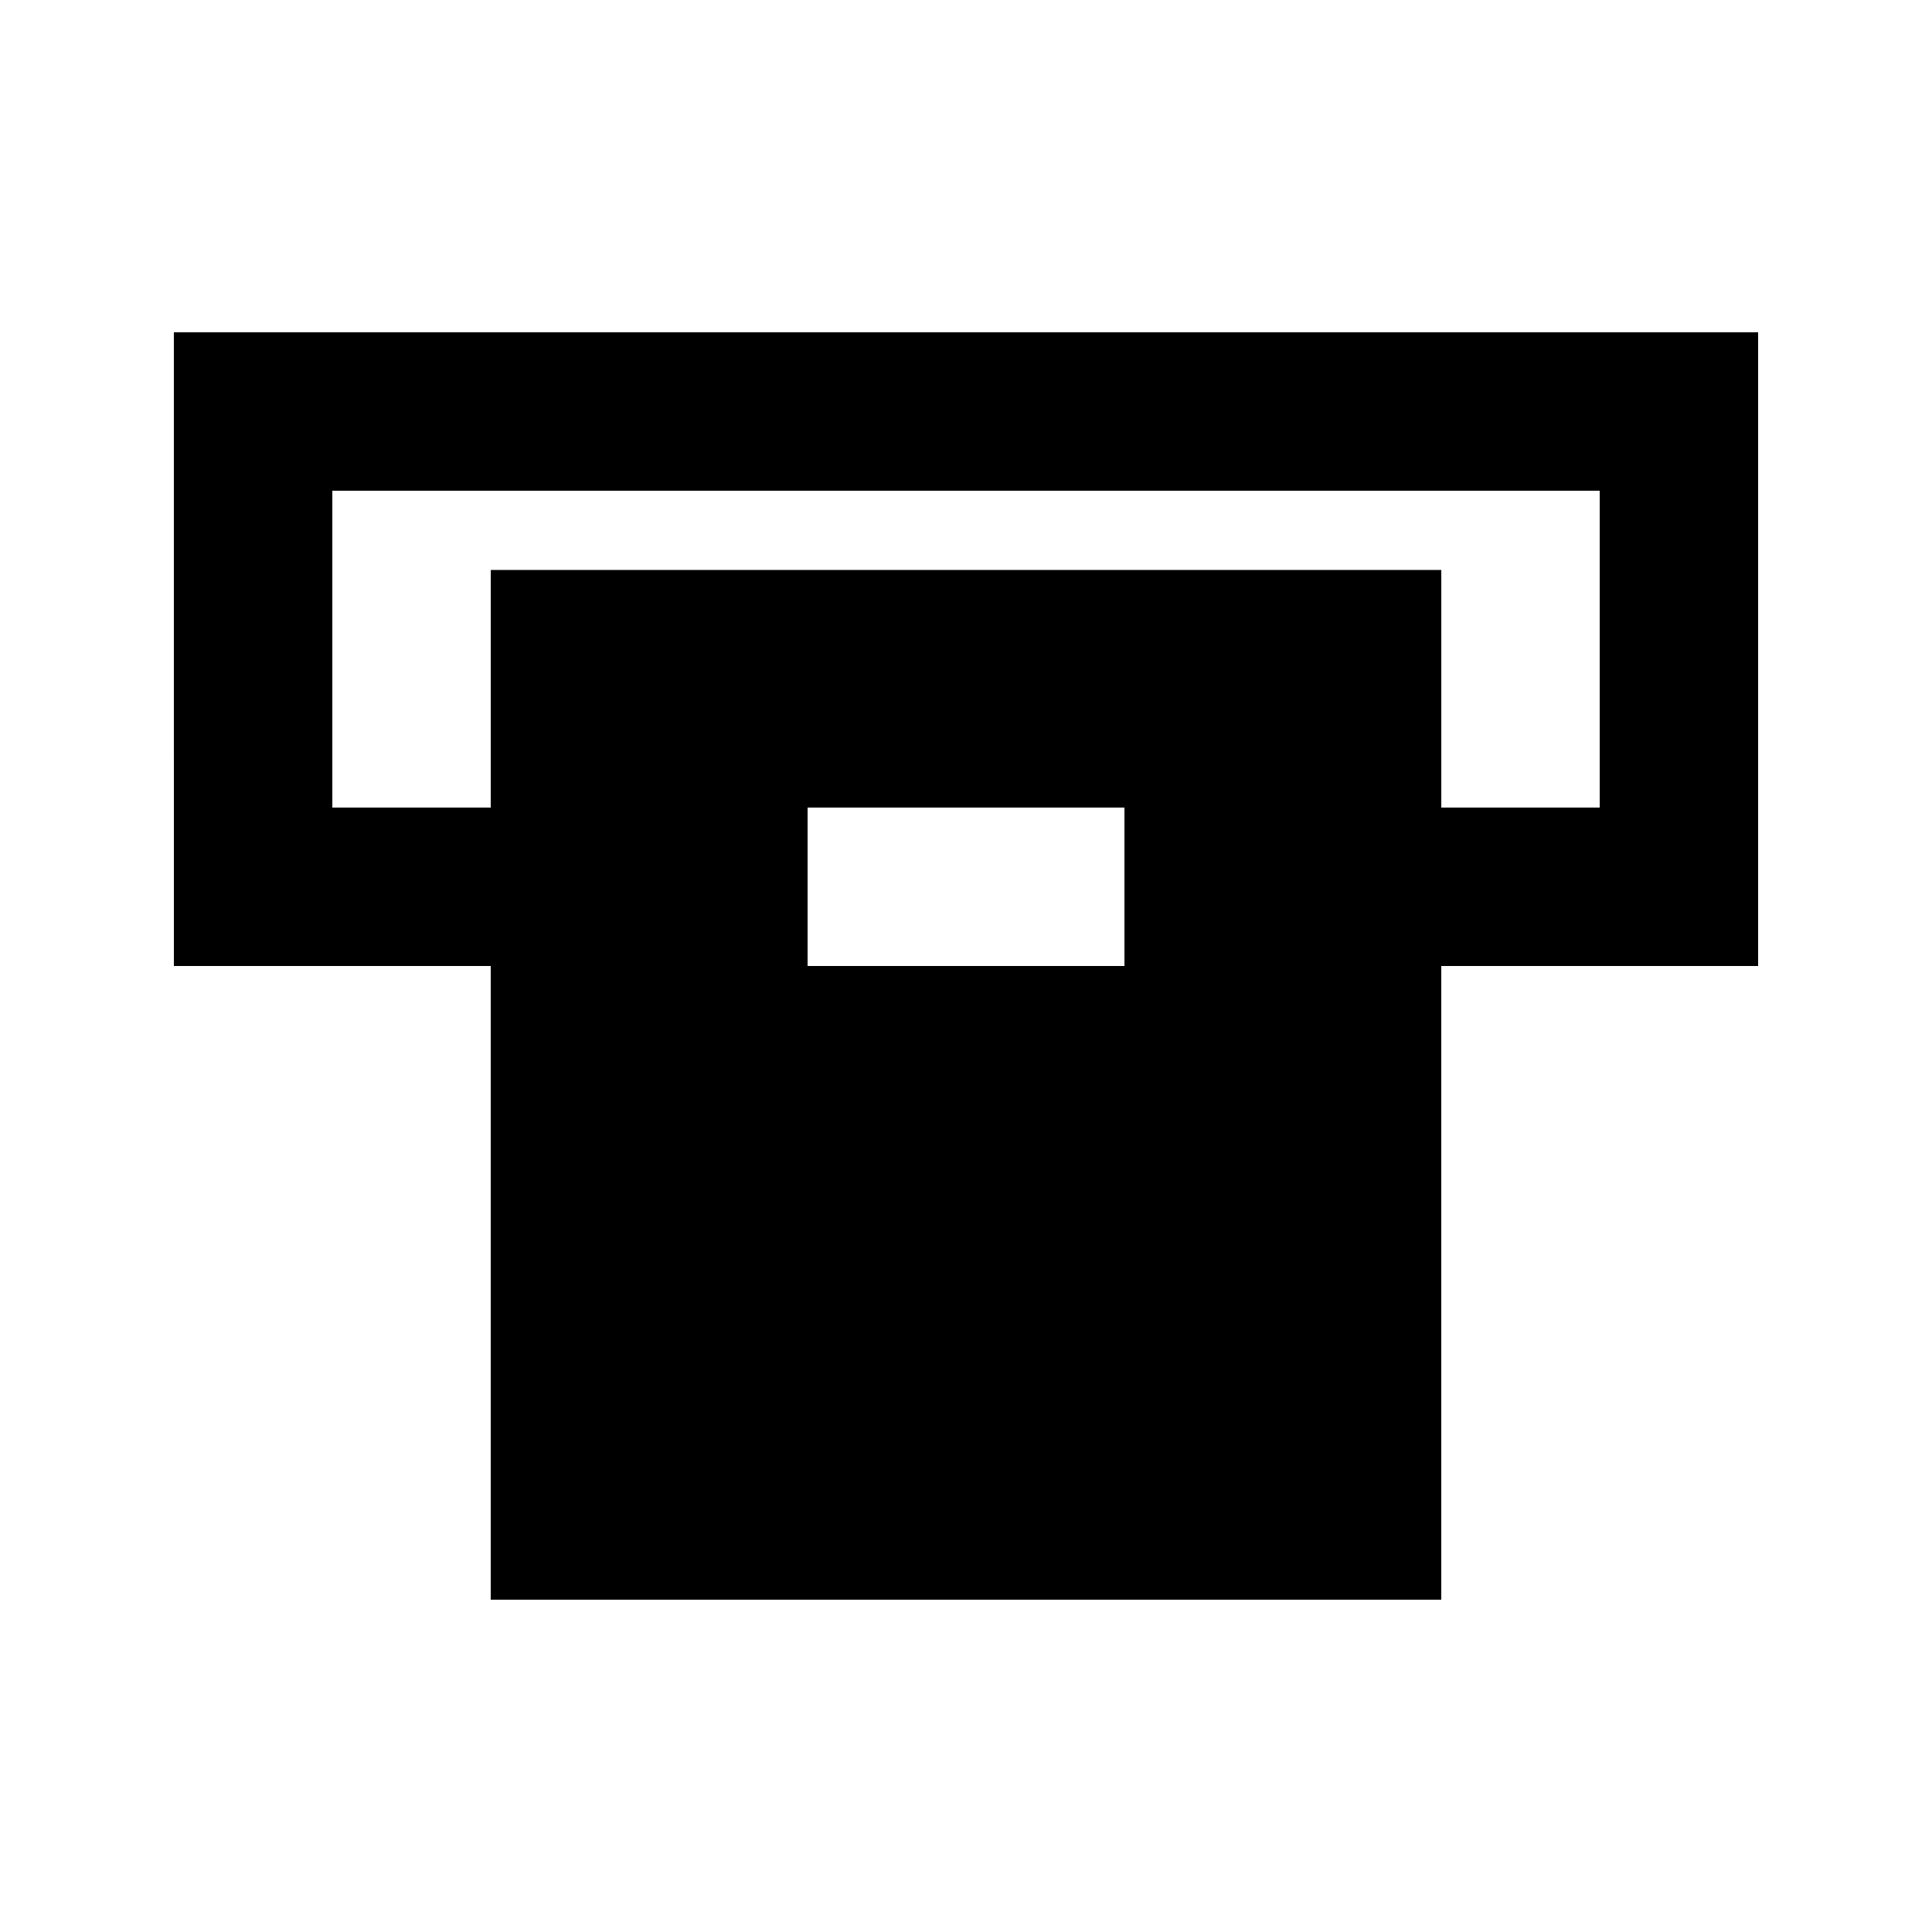 <?xml version="1.0" encoding="UTF-8"?>
<!-- Uploaded to: SVG Repo, www.svgrepo.com, Generator: SVG Repo Mixer Tools -->
<svg fill="#000000" width="800px" height="800px" version="1.1" viewBox="144 144 512 512" xmlns="http://www.w3.org/2000/svg">
 <path d="m190.08 400h83.969v167.94l251.9-0.004v-167.93h83.969v-167.94h-419.84zm251.91 0h-83.969v-41.984h83.969zm-209.92-125.95h335.87v83.969h-41.984v-62.977h-251.9v62.977h-41.984z"/>
</svg>